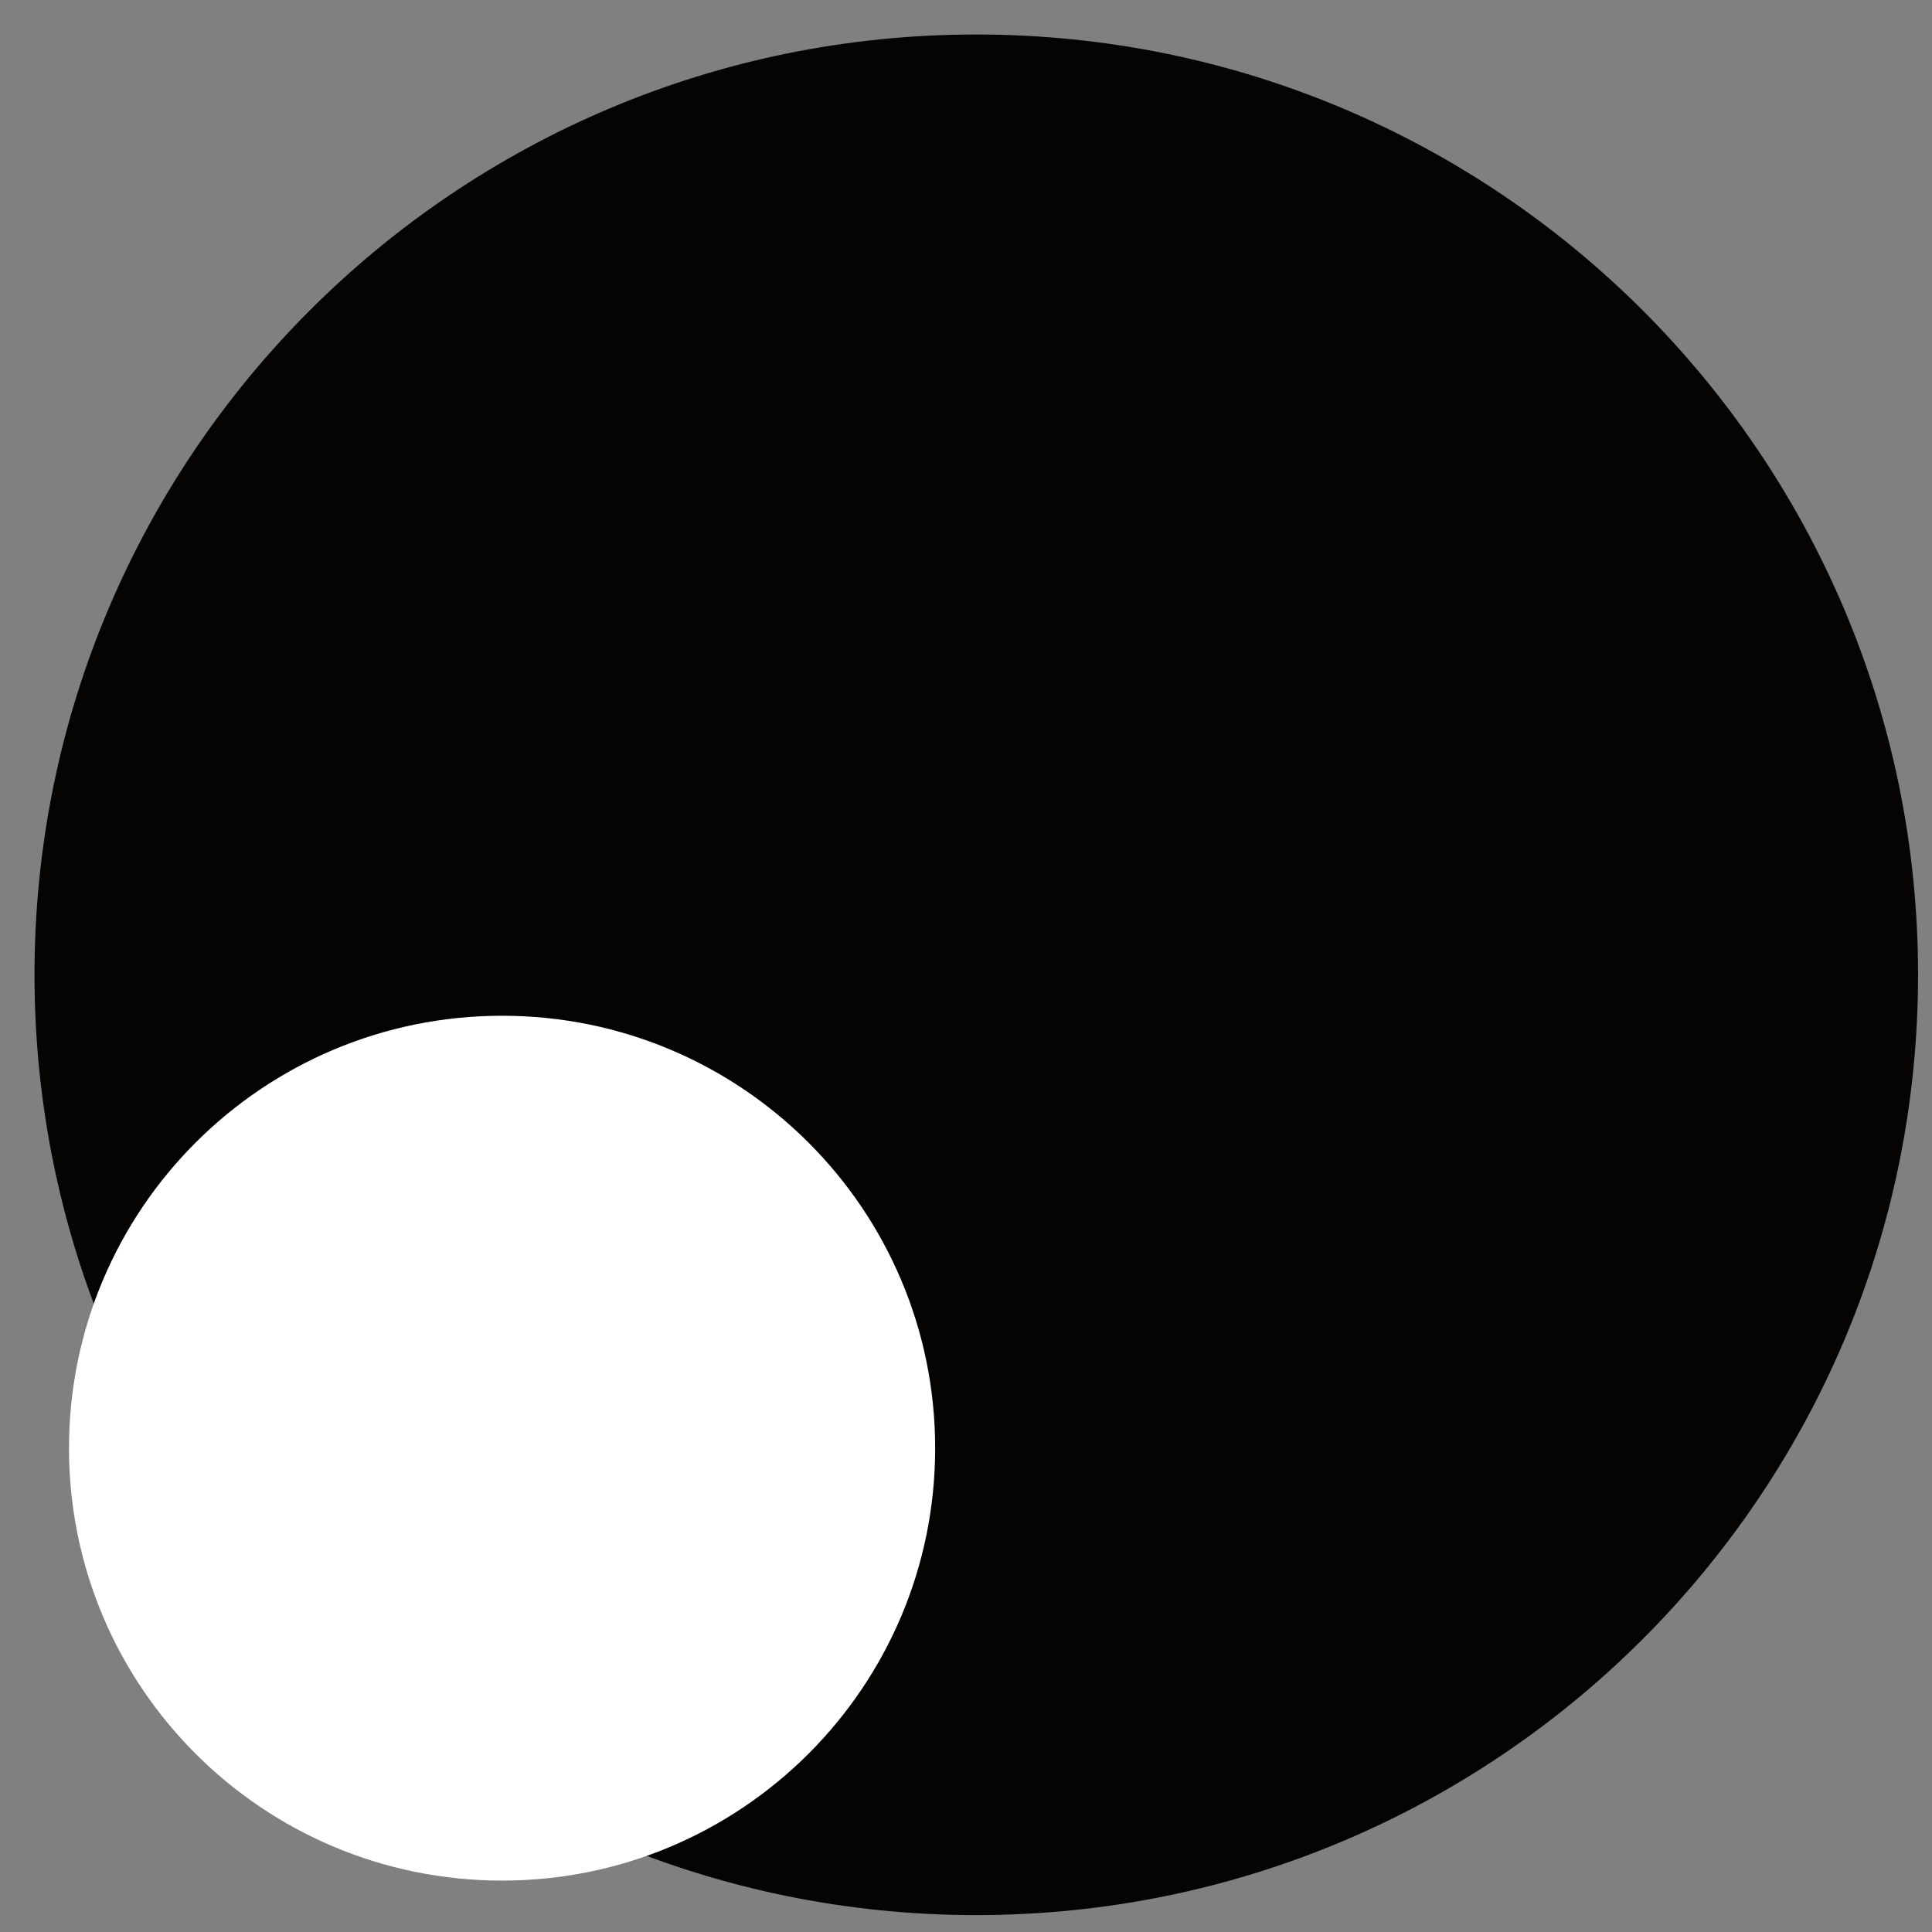 <?xml version="1.0" encoding="UTF-8"?>
<svg width="28px" height="28px" viewBox="0 0 28 28" version="1.1" xmlns="http://www.w3.org/2000/svg" xmlns:xlink="http://www.w3.org/1999/xlink">
    <rect x="0" y="0" width="28" height="28" fill="#808080" stroke="none"/>
    <!-- Generator: Sketch 53.2 (72643) - https://sketchapp.com -->
    <title>Group 3</title>
    <desc>Created with Sketch.</desc>
    <g id="Page-1" stroke="none" stroke-width="1" fill="none" fill-rule="evenodd">
        <g id="Group-3" transform="translate(1, 1)">
            <path d="M1.0125234e-13,13.126 C1.0125234e-13,5.877 5.886,3.01980663e-14 13.148,3.01980663e-14 C20.411,3.01980663e-14 26.298,5.877 26.298,13.126 C26.298,20.376 20.411,26.255 13.148,26.255 C5.886,26.255 1.0125234e-13,20.376 1.0125234e-13,13.126 Z" id="Fill-21" fill="#050402"></path>
            <path d="M13.148,26.255 C5.886,26.255 1.0125234e-13,20.376 1.0125234e-13,13.126 C1.0125234e-13,5.877 5.886,3.01980663e-14 13.148,3.01980663e-14 C20.411,3.01980663e-14 26.298,5.877 26.298,13.126 C26.298,20.376 20.411,26.255 13.148,26.255 Z" id="Stroke-23" stroke="#050402"></path>
            <path d="M-0,19.989 C-0,16.526 2.809,13.721 6.277,13.721 C9.742,13.721 12.553,16.526 12.553,19.989 C12.553,23.45 9.742,26.255 6.277,26.255 C2.809,26.255 -0,23.45 -0,19.989 Z" id="Fill-25" fill="#FFFFFF"></path>
        </g>
    </g>
</svg>